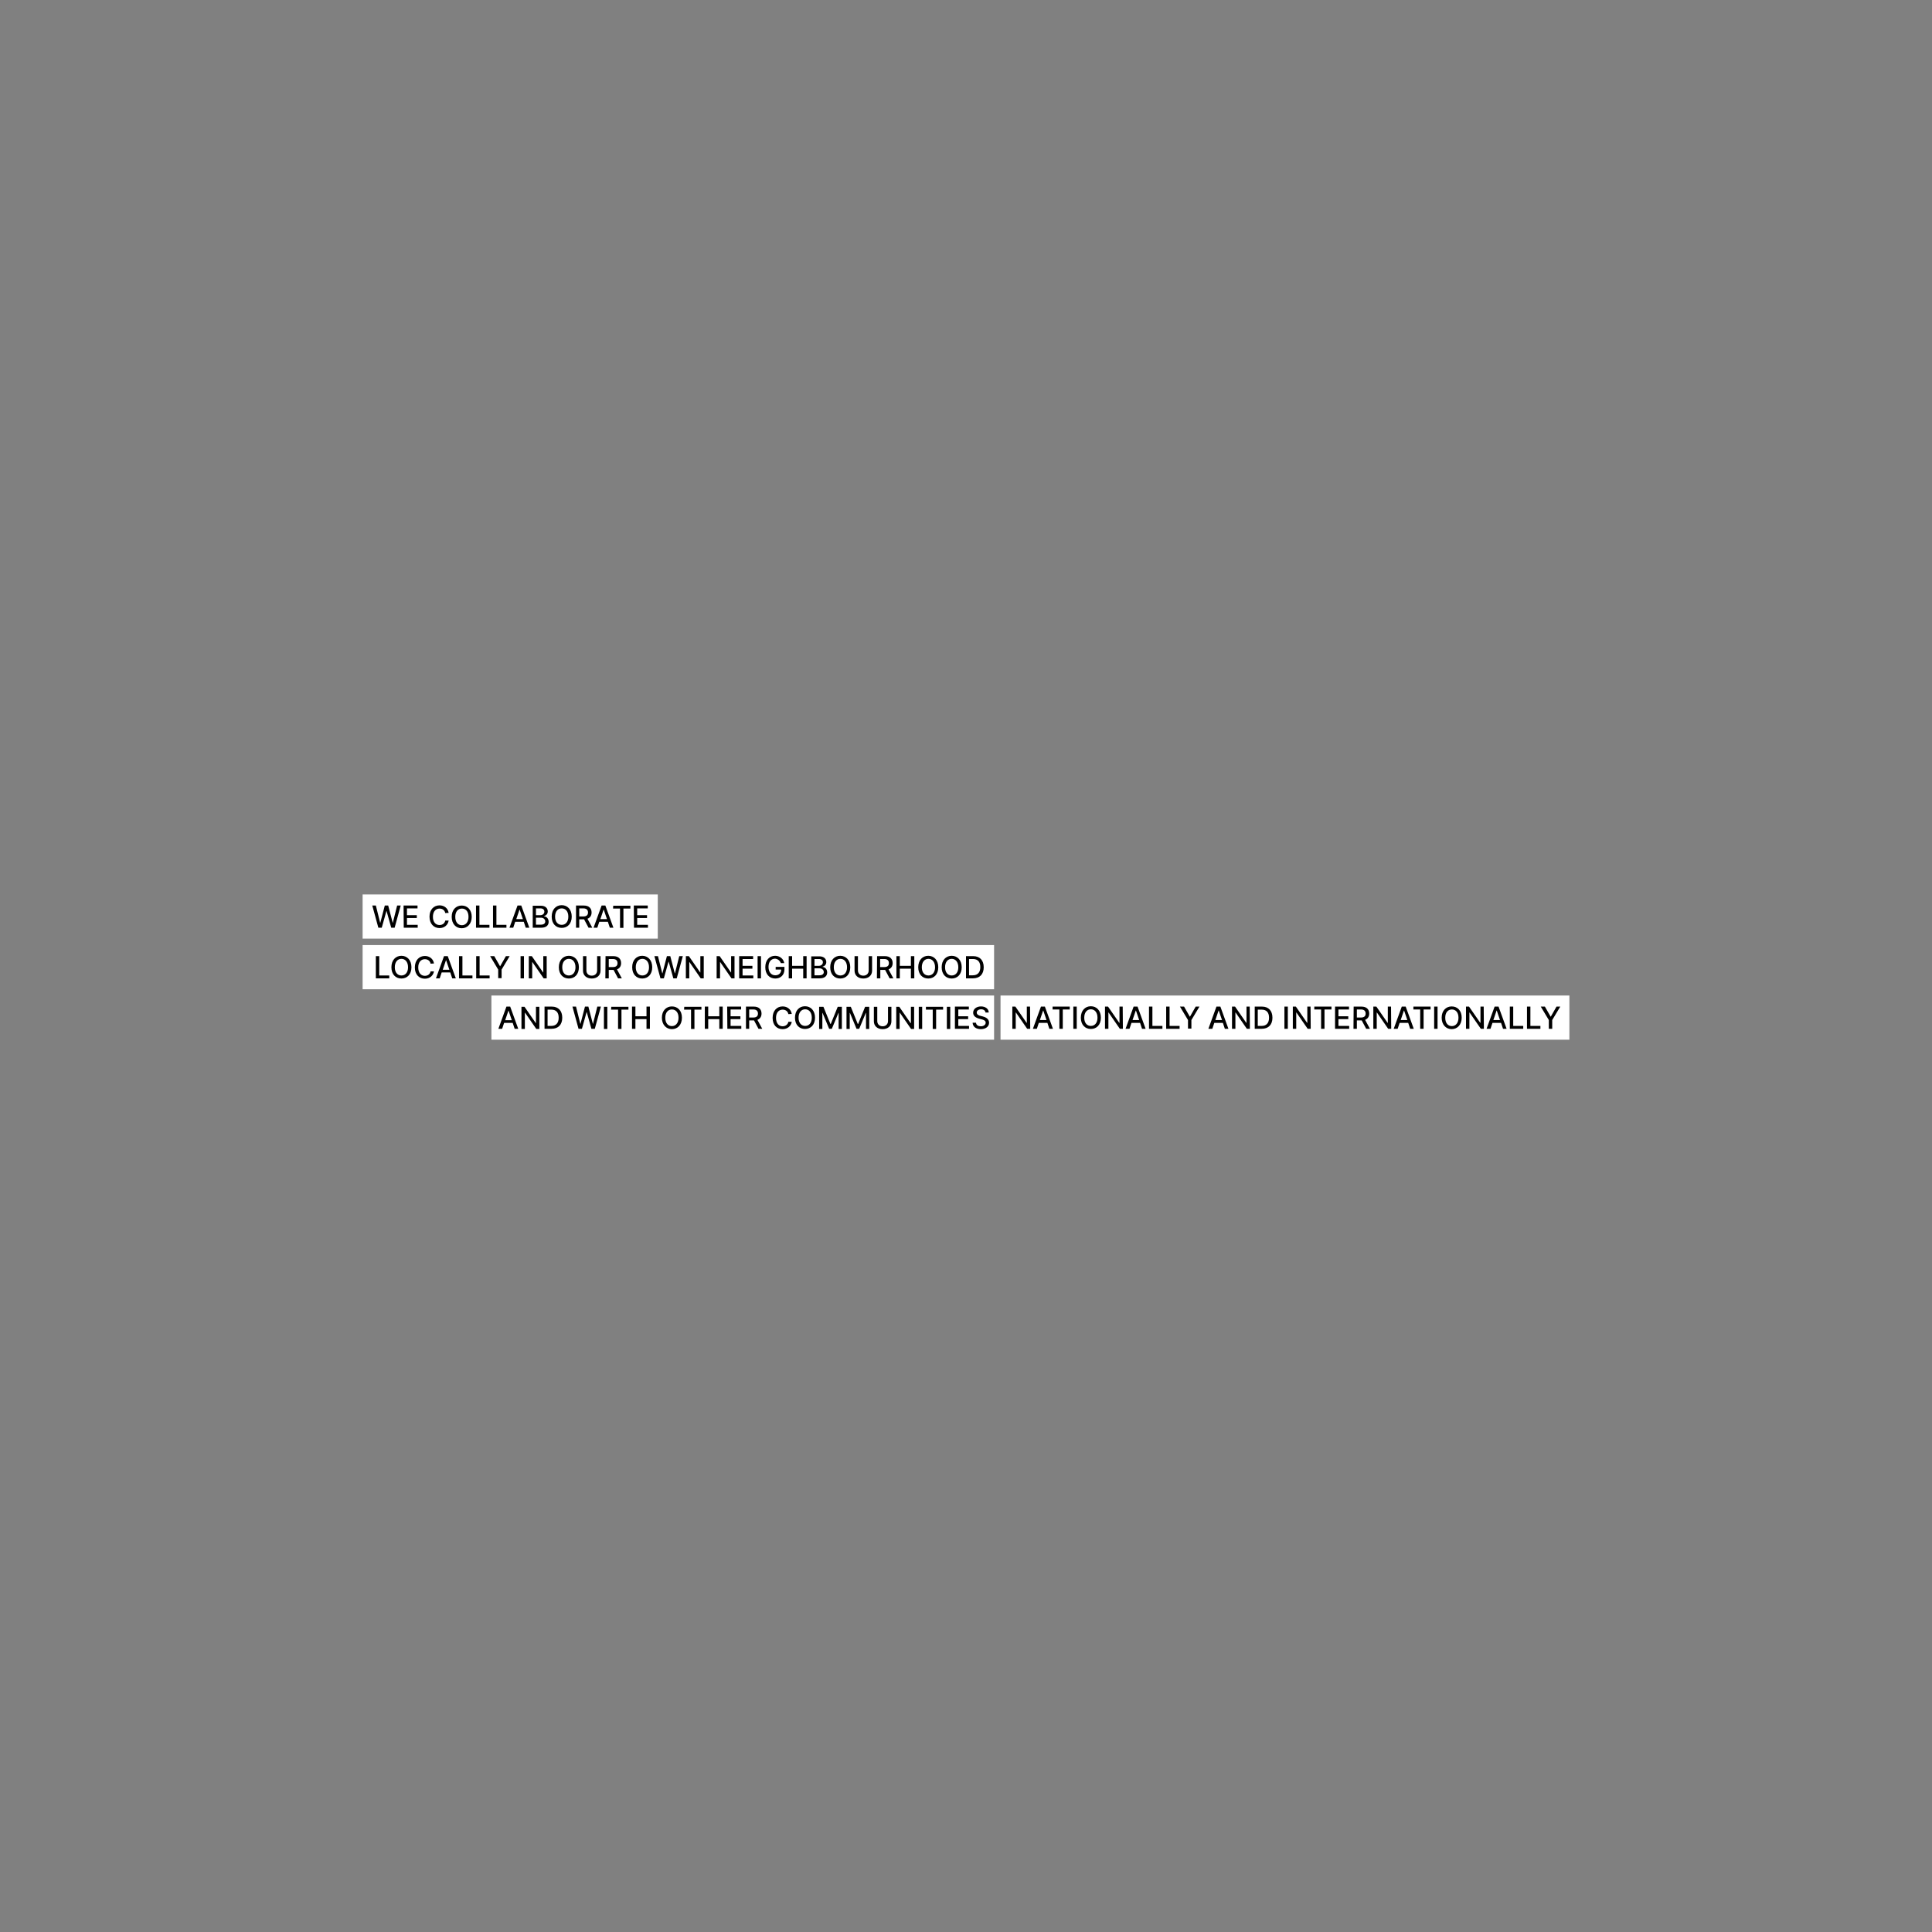 <?xml version="1.0" encoding="utf-8"?>
<!-- Generator: Adobe Illustrator 27.0.0, SVG Export Plug-In . SVG Version: 6.00 Build 0)  -->
<svg version="1.1" id="Layer_1" xmlns="http://www.w3.org/2000/svg" xmlns:xlink="http://www.w3.org/1999/xlink" x="0px" y="0px"
	 viewBox="0 0 1080 1080" style="enable-background:new 0 0 1080 1080;" xml:space="preserve">
<rect x="0" y="0" width="1080" height="1080" fill="#808080" stroke="none"/>
<style type="text/css">
	.st0{fill:#FFFFFF;}
</style>
<rect x="559.3" y="556.5" class="st0" width="318" height="24.7"/>
<path d="M861.3,562.7l4.5,7.5v4.9h1.9v-4.9l4.5-7.5h-2.1l-3.2,5.6h-0.1l-3.2-5.6H861.3L861.3,562.7z M853.6,575.1h7.5v-1.6h-5.6
	v-10.8h-1.9V575.1L853.6,575.1z M844,575.1h7.5v-1.6h-5.6v-10.8H844V575.1L844,575.1z M834.8,570.2l1.8-5.3h0.1l1.8,5.3H834.8z
	 M833.2,575.1l1.1-3.3h4.8l1.1,3.3h2l-4.5-12.4h-2.2l-4.5,12.4H833.2L833.2,575.1z M829.4,562.7h-1.8v9.1h-0.1l-6.3-9.1h-1.7v12.4
	h1.9V566h0.1l6.3,9.1h1.7L829.4,562.7L829.4,562.7z M815.3,568.9c0,3-1.6,4.7-3.7,4.7s-3.7-1.6-3.7-4.7c0-3,1.6-4.6,3.7-4.6
	S815.3,565.9,815.3,568.9 M817.1,568.9c0-4-2.4-6.3-5.6-6.3s-5.6,2.4-5.6,6.3s2.4,6.4,5.6,6.4S817.1,572.8,817.1,568.9 M803.6,562.7
	h-1.9v12.4h1.9V562.7z M790.1,564.3h3.8v10.8h1.9v-10.8h3.9v-1.6h-9.6L790.1,564.3L790.1,564.3z M783,570.2l1.8-5.3h0.1l1.8,5.3H783
	z M781.3,575.1l1.1-3.3h4.8l1.1,3.3h2l-4.5-12.4h-2.2l-4.5,12.4H781.3L781.3,575.1z M777.6,562.7h-1.8v9.1h-0.1l-6.3-9.1h-1.7v12.4
	h1.9V566h0.1l6.3,9.1h1.7L777.6,562.7L777.6,562.7z M758.5,568.8v-4.5h2.3c1.8,0,2.6,0.9,2.6,2.3c0,1.4-0.8,2.2-2.6,2.2H758.5
	L758.5,568.8z M756.6,575.1h1.9v-4.7h2.7l2.5,4.7h2.1l-2.7-5c1.5-0.6,2.3-1.8,2.3-3.5c0-2.3-1.4-3.9-4.3-3.9h-4.4L756.6,575.1
	L756.6,575.1z M746.4,575.1h7.8v-1.6h-6v-3.8h5.5v-1.6h-5.5v-3.8h5.9v-1.6h-7.8V575.1L746.4,575.1z M734.7,564.3h3.8v10.8h1.9v-10.8
	h3.9v-1.6h-9.6L734.7,564.3L734.7,564.3z M732.6,562.7h-1.8v9.1h-0.1l-6.3-9.1h-1.7v12.4h1.9V566h0.1l6.3,9.1h1.7L732.6,562.7
	L732.6,562.7z M719.9,562.7H718v12.4h1.9V562.7z M703.1,573.5v-9.1h2.2c2.7,0,4.1,1.6,4.1,4.5c0,2.9-1.4,4.6-4.2,4.6H703.1
	L703.1,573.5z M705.3,575.1c3.8,0,6-2.3,6-6.2c0-3.9-2.2-6.2-5.8-6.2h-4.1v12.4L705.3,575.1L705.3,575.1z M698.6,562.7h-1.8v9.1
	h-0.1l-6.3-9.1h-1.7v12.4h1.9V566h0.1l6.3,9.1h1.7L698.6,562.7L698.6,562.7z M679.4,570.2l1.8-5.3h0.1l1.8,5.3H679.4z M677.7,575.1
	l1.1-3.3h4.8l1.1,3.3h2l-4.5-12.4h-2.2l-4.5,12.4H677.7z M659.6,562.7l4.5,7.5v4.8h1.9v-4.8l4.5-7.5h-2.1l-3.2,5.6h-0.1l-3.2-5.6
	H659.6L659.6,562.7z M651.9,575.1h7.5v-1.6h-5.6v-10.8h-1.9V575.1L651.9,575.1z M642.3,575.1h7.5v-1.6h-5.6v-10.8h-1.9L642.3,575.1
	L642.3,575.1z M633.1,570.2l1.8-5.3h0.1l1.8,5.3H633.1z M631.4,575.1l1.1-3.3h4.8l1.1,3.3h2l-4.5-12.4h-2.2l-4.5,12.4H631.4
	L631.4,575.1z M627.6,562.7h-1.8v9.1h-0.1l-6.3-9.1h-1.7v12.4h1.9V566h0.1l6.3,9.1h1.7L627.6,562.7L627.6,562.7z M613.5,568.9
	c0,3-1.6,4.6-3.7,4.6s-3.7-1.6-3.7-4.6c0-3,1.6-4.7,3.7-4.7S613.5,565.9,613.5,568.9 M615.4,568.9c0-4-2.4-6.4-5.6-6.4
	s-5.6,2.4-5.6,6.4s2.4,6.3,5.6,6.3S615.4,572.9,615.4,568.9 M601.9,562.7H600v12.4h1.9V562.7z M588.4,564.3h3.8v10.8h1.9v-10.8h3.9
	v-1.6h-9.6L588.4,564.3L588.4,564.3z M581.3,570.2l1.8-5.3h0.1l1.8,5.3H581.3z M579.6,575.1l1.1-3.3h4.8l1.1,3.3h2l-4.5-12.4h-2.2
	l-4.5,12.4H579.6L579.6,575.1z M575.8,562.7H574v9.1h-0.1l-6.3-9.1h-1.7v12.4h1.9V566h0.1l6.3,9.1h1.7L575.8,562.7L575.8,562.7z"/>
<rect x="274.7" y="556.5" class="st0" width="281" height="24.7"/>
<path d="M550.9,566h1.8c0-2-1.8-3.4-4.3-3.4s-4.4,1.4-4.4,3.5c0,1.7,1.2,2.7,3.2,3.3l1.5,0.4c1.3,0.3,2.3,0.8,2.3,1.9
	c0,1.2-1.2,2-2.7,2c-1.4,0-2.6-0.6-2.7-2h-1.9c0.1,2.2,1.8,3.6,4.6,3.6s4.6-1.5,4.6-3.6c0-2.2-2-3.1-3.5-3.5l-1.2-0.3
	c-1-0.2-2.2-0.7-2.2-1.9c0-1,1-1.8,2.5-1.8C549.8,564.2,550.8,564.9,550.9,566 M533.9,575.1h7.8v-1.6h-6v-3.8h5.5v-1.6h-5.5v-3.8
	h5.9v-1.6h-7.8V575.1L533.9,575.1z M531.2,562.8h-1.9v12.4h1.9V562.8z M517.6,564.4h3.8v10.8h1.9v-10.8h3.9v-1.6h-9.6L517.6,564.4
	L517.6,564.4z M515.5,562.8h-1.9v12.4h1.9V562.8z M511,562.8h-1.8v9.1H509l-6.3-9.1H501v12.4h1.9v-9.1h0.1l6.3,9.1h1.7L511,562.8
	L511,562.8z M496.4,562.8v8c0,1.7-1.2,2.9-3,2.9s-3-1.2-3-2.9v-8h-1.9v8.1c0,2.6,1.9,4.4,4.9,4.4s4.9-1.8,4.9-4.4v-8.1H496.4
	L496.4,562.8z M473.2,562.8v12.4h1.8v-9h0.1l3.7,8.9h1.5l3.7-8.9h0.1v9h1.8v-12.4h-2.3l-3.9,9.6h-0.2l-3.9-9.6H473.2z M457.9,562.8
	v12.4h1.8v-9h0.1l3.7,8.9h1.5l3.7-8.9h0.1v9h1.8v-12.4h-2.3l-3.9,9.6h-0.2l-3.9-9.6H457.9z M453.8,568.9c0,3-1.6,4.6-3.7,4.6
	s-3.7-1.6-3.7-4.6c0-3,1.6-4.7,3.7-4.7S453.8,565.9,453.8,568.9 M455.6,568.9c0-4-2.4-6.4-5.6-6.4s-5.6,2.4-5.6,6.4s2.4,6.3,5.6,6.3
	S455.6,572.9,455.6,568.9 M442.6,566.8c-0.4-2.6-2.5-4.2-5.1-4.2c-3.2,0-5.6,2.4-5.6,6.4s2.3,6.3,5.6,6.3c2.7,0,4.7-1.7,5.1-4.1
	h-1.9c-0.3,1.6-1.7,2.5-3.2,2.5c-2.1,0-3.7-1.6-3.7-4.7c0-3,1.6-4.6,3.7-4.6c1.6,0,2.9,0.9,3.2,2.5L442.6,566.8L442.6,566.8z
	 M418.8,568.8v-4.5h2.3c1.8,0,2.6,0.9,2.6,2.3c0,1.4-0.8,2.2-2.6,2.2H418.8L418.8,568.8z M416.9,575.1h1.9v-4.7h2.7l2.5,4.7h2.1
	l-2.7-5c1.5-0.6,2.3-1.8,2.3-3.5c0-2.3-1.4-3.9-4.3-3.9h-4.4V575.1L416.9,575.1z M406.6,575.1h7.8v-1.6h-6v-3.8h5.5v-1.6h-5.5v-3.8
	h5.9v-1.6h-7.8L406.6,575.1L406.6,575.1z M394,575.1h1.9v-5.4h6.2v5.4h1.9v-12.4h-1.9v5.4h-6.2v-5.4H394V575.1z M382.4,564.4h3.9
	v10.8h1.9v-10.8h3.9v-1.6h-9.6L382.4,564.4L382.4,564.4z M379.3,568.9c0,3-1.6,4.7-3.7,4.7s-3.7-1.6-3.7-4.7c0-3,1.6-4.6,3.7-4.6
	S379.3,565.9,379.3,568.9 M381.2,568.9c0-4-2.4-6.3-5.6-6.3s-5.6,2.4-5.6,6.3s2.4,6.4,5.6,6.4S381.2,572.9,381.2,568.9 M353.3,575.1
	h1.9v-5.4h6.2v5.4h1.9v-12.4h-1.9v5.4h-6.2v-5.4h-1.9V575.1z M341.6,564.4h3.9v10.8h1.9v-10.8h3.9v-1.6h-9.6L341.6,564.4
	L341.6,564.4z M339.5,562.8h-1.9v12.4h1.9V562.8z M323.4,575.1h1.9l2.6-9.3h0.1l2.6,9.3h1.9l3.4-12.4h-2l-2.4,9.6h-0.1l-2.5-9.6H327
	l-2.5,9.6h-0.1l-2.4-9.6h-2L323.4,575.1L323.4,575.1z M306.1,573.5v-9.1h2.1c2.7,0,4.1,1.6,4.1,4.5c0,2.9-1.4,4.6-4.2,4.6H306.1
	L306.1,573.5z M308.3,575.1c3.8,0,6-2.3,6-6.2c0-3.9-2.2-6.2-5.8-6.2h-4.1v12.4L308.3,575.1L308.3,575.1z M301.5,562.8h-1.9v9.1
	h-0.1l-6.3-9.1h-1.7v12.4h1.9v-9.1h0.1l6.3,9.1h1.7L301.5,562.8L301.5,562.8z M282.4,570.3l1.8-5.3h0.1l1.8,5.3H282.4L282.4,570.3z
	 M280.7,575.1l1.1-3.3h4.8l1.1,3.3h2l-4.5-12.4h-2.1l-4.5,12.4H280.7z"/>
<rect x="202.7" y="500" class="st0" width="165" height="24.7"/>
<path d="M354.4,518.6h7.8V517h-6v-3.8h5.5v-1.6h-5.5v-3.8h5.9v-1.6h-7.8L354.4,518.6L354.4,518.6z M342.7,507.9h3.9v10.8h1.9v-10.8
	h3.9v-1.6h-9.6L342.7,507.9L342.7,507.9z M335.6,513.8l1.8-5.3h0.1l1.8,5.3H335.6L335.6,513.8z M333.9,518.6l1.1-3.3h4.8l1.1,3.3h2
	l-4.5-12.4h-2.1l-4.5,12.4H333.9L333.9,518.6z M323.8,512.3v-4.5h2.3c1.8,0,2.6,0.9,2.6,2.3s-0.8,2.2-2.6,2.2H323.8L323.8,512.3z
	 M321.9,518.6h1.9v-4.7h2.7l2.5,4.7h2.1l-2.7-5c1.5-0.6,2.3-1.8,2.3-3.5c0-2.3-1.4-3.9-4.3-3.9h-4.4V518.6L321.9,518.6z
	 M317.7,512.4c0,3-1.6,4.6-3.7,4.6s-3.7-1.6-3.7-4.6c0-3,1.6-4.6,3.7-4.6S317.7,509.4,317.7,512.4 M319.6,512.4c0-4-2.4-6.4-5.6-6.4
	s-5.6,2.4-5.6,6.4s2.4,6.3,5.6,6.3S319.6,516.4,319.6,512.4 M299.6,511.6v-3.8h2.5c1.5,0,2.2,0.8,2.2,1.8c0,1.2-1,2-2.2,2
	L299.6,511.6L299.6,511.6z M299.6,517v-4h2.8c1.5,0,2.4,1,2.4,2.1c0,1-0.7,1.8-2.5,1.8H299.6L299.6,517z M297.8,518.6h4.7
	c2.9,0,4.2-1.4,4.2-3.3c0-1.9-1.3-3-2.6-3.1v-0.1c1.1-0.3,2.1-1.1,2.1-2.6c0-1.8-1.3-3.2-3.9-3.2h-4.5L297.8,518.6L297.8,518.6z
	 M288.6,513.8l1.8-5.3h0.1l1.8,5.3H288.6L288.6,513.8z M286.9,518.6l1.1-3.3h4.8l1.1,3.3h2l-4.5-12.4h-2.1l-4.5,12.4H286.9z
	 M275.6,518.6h7.5V517h-5.6v-10.8h-1.9V518.6L275.6,518.6z M266.1,518.6h7.5V517h-5.6v-10.8h-1.9V518.6L266.1,518.6z M261.9,512.5
	c0,3-1.6,4.7-3.7,4.7s-3.7-1.6-3.7-4.7c0-3,1.6-4.6,3.7-4.6S261.9,509.4,261.9,512.5 M263.7,512.5c0-3.9-2.4-6.3-5.6-6.3
	s-5.6,2.4-5.6,6.3c0,4,2.4,6.4,5.6,6.4S263.7,516.4,263.7,512.5 M250.8,510.3c-0.4-2.6-2.5-4.2-5.1-4.2c-3.2,0-5.6,2.4-5.6,6.3
	c0,4,2.4,6.4,5.6,6.4c2.7,0,4.7-1.7,5.1-4.2h-1.9c-0.3,1.6-1.6,2.5-3.2,2.5c-2.1,0-3.7-1.6-3.7-4.6c0-3,1.6-4.6,3.7-4.6
	c1.6,0,2.9,0.9,3.2,2.5L250.8,510.3L250.8,510.3z M225.7,518.6h7.8V517h-6v-3.8h5.5v-1.6h-5.5v-3.8h5.9v-1.6h-7.8L225.7,518.6
	L225.7,518.6z M211.5,518.6h1.9l2.6-9.3h0.1l2.6,9.3h1.9l3.4-12.4h-2l-2.4,9.6h-0.1l-2.5-9.6h-1.9l-2.5,9.6h-0.1l-2.4-9.6h-2
	L211.5,518.6L211.5,518.6z"/>
<rect x="202.7" y="528.3" class="st0" width="353" height="24.7"/>
<path d="M541.7,545.2v-9.1h2.2c2.7,0,4.1,1.6,4.1,4.5c0,2.9-1.4,4.6-4.2,4.6H541.7L541.7,545.2z M543.9,546.9c3.8,0,6-2.3,6-6.2
	c0-3.9-2.2-6.2-5.8-6.2h-4.1v12.4L543.9,546.9L543.9,546.9z M535.7,540.7c0,3-1.6,4.6-3.7,4.6s-3.7-1.6-3.7-4.6c0-3,1.6-4.7,3.7-4.7
	S535.7,537.7,535.7,540.7 M537.6,540.7c0-4-2.4-6.4-5.6-6.4s-5.6,2.4-5.6,6.4s2.4,6.3,5.6,6.3S537.6,544.7,537.6,540.7 M522.7,540.7
	c0,3-1.6,4.6-3.7,4.6s-3.7-1.6-3.7-4.6c0-3,1.6-4.7,3.7-4.7S522.7,537.7,522.7,540.7 M524.5,540.7c0-4-2.4-6.4-5.6-6.4
	s-5.6,2.4-5.6,6.4s2.4,6.3,5.6,6.3S524.5,544.7,524.5,540.7 M501.1,546.9h1.9v-5.4h6.2v5.4h1.9v-12.4h-1.9v5.4H503v-5.4h-1.9V546.9z
	 M492,540.6v-4.5h2.3c1.8,0,2.6,0.9,2.6,2.3c0,1.4-0.8,2.2-2.6,2.2H492L492,540.6z M490.2,546.9h1.9v-4.7h2.7l2.5,4.7h2.1l-2.7-5
	c1.5-0.6,2.3-1.8,2.3-3.5c0-2.3-1.4-3.9-4.3-3.9h-4.4L490.2,546.9L490.2,546.9z M485.6,534.5v8c0,1.7-1.2,2.9-3,2.9s-3-1.2-3-2.9v-8
	h-1.9v8.1c0,2.6,1.9,4.4,4.9,4.4s4.9-1.8,4.9-4.4v-8.1H485.6L485.6,534.5z M473.5,540.7c0,3-1.6,4.6-3.7,4.6s-3.7-1.6-3.7-4.6
	c0-3,1.6-4.7,3.7-4.7S473.5,537.7,473.5,540.7 M475.3,540.7c0-4-2.4-6.4-5.6-6.4s-5.6,2.4-5.6,6.4s2.4,6.3,5.6,6.3
	S475.3,544.7,475.3,540.7 M455.3,539.9v-3.8h2.5c1.5,0,2.2,0.8,2.2,1.8c0,1.2-1,2-2.2,2H455.3L455.3,539.9z M455.3,545.3v-4h2.8
	c1.5,0,2.4,1,2.4,2.1c0,1-0.7,1.8-2.5,1.8H455.3L455.3,545.3z M453.5,546.9h4.7c2.9,0,4.2-1.4,4.2-3.3c0-1.9-1.3-3-2.6-3.1v-0.1
	c1.1-0.3,2.1-1.1,2.1-2.6c0-1.8-1.3-3.2-3.9-3.2h-4.5L453.5,546.9L453.5,546.9z M440.9,546.9h1.9v-5.4h6.2v5.4h1.9v-12.4h-1.9v5.4
	h-6.2v-5.4h-1.9V546.9z M436.5,538.4h1.9c-0.4-2.4-2.5-4.1-5.1-4.1c-3.2,0-5.5,2.4-5.5,6.4c0,3.9,2.3,6.3,5.6,6.3c3,0,5.1-2,5.1-5.1
	v-1.4h-4.9v1.5h3.1c0,2-1.4,3.2-3.3,3.2c-2.2,0-3.8-1.7-3.8-4.7s1.6-4.6,3.7-4.6C434.9,536.1,436,537,436.5,538.4 M425.4,534.5h-1.9
	v12.4h1.9V534.5z M413.3,546.9h7.8v-1.6h-6v-3.8h5.5v-1.6h-5.5v-3.8h5.9v-1.6h-7.8V546.9L413.3,546.9z M410.6,534.5h-1.9v9.1h-0.1
	l-6.3-9.1h-1.7v12.4h1.9v-9.1h0.1l6.3,9.1h1.7L410.6,534.5L410.6,534.5z M393.4,534.5h-1.9v9.1h-0.1l-6.3-9.1h-1.7v12.4h1.9v-9.1
	h0.1l6.3,9.1h1.7L393.4,534.5L393.4,534.5z M369.2,546.9h1.9l2.6-9.3h0.1l2.6,9.3h1.9l3.4-12.4h-2l-2.4,9.6h-0.1l-2.5-9.6h-1.9
	l-2.5,9.6h-0.1l-2.4-9.6h-2L369.2,546.9L369.2,546.9z M362.8,540.7c0,3-1.6,4.6-3.7,4.6s-3.7-1.6-3.7-4.6c0-3,1.6-4.7,3.7-4.7
	S362.8,537.7,362.8,540.7 M364.6,540.7c0-4-2.4-6.4-5.6-6.4s-5.6,2.4-5.6,6.4s2.4,6.3,5.6,6.3S364.6,544.7,364.6,540.7 M340.3,540.6
	v-4.5h2.3c1.8,0,2.6,0.9,2.6,2.3c0,1.4-0.8,2.2-2.6,2.2H340.3L340.3,540.6z M338.4,546.9h1.9v-4.7h2.7l2.5,4.7h2.1l-2.7-5
	c1.5-0.6,2.3-1.8,2.3-3.5c0-2.3-1.4-3.9-4.3-3.9h-4.4L338.4,546.9L338.4,546.9z M333.8,534.5v8c0,1.7-1.2,2.9-3,2.9s-3-1.2-3-2.9v-8
	h-1.9v8.1c0,2.6,1.9,4.4,4.9,4.4s4.9-1.8,4.9-4.4v-8.1H333.8z M321.7,540.7c0,3-1.6,4.6-3.7,4.6s-3.7-1.6-3.7-4.6
	c0-3,1.6-4.7,3.7-4.7S321.7,537.7,321.7,540.7 M323.6,540.7c0-4-2.4-6.4-5.6-6.4s-5.6,2.4-5.6,6.4s2.4,6.3,5.6,6.3
	S323.6,544.7,323.6,540.7 M305.6,534.5h-1.9v9.1h-0.1l-6.3-9.1h-1.7v12.4h1.9v-9.1h0.1l6.3,9.1h1.7L305.6,534.5L305.6,534.5z
	 M292.9,534.5h-1.9v12.4h1.9V534.5z M274,534.5l4.5,7.5v4.8h1.9v-4.8l4.5-7.5h-2.1l-3.2,5.6h-0.1l-3.2-5.6H274L274,534.5z
	 M266.2,546.9h7.5v-1.6h-5.6v-10.8h-1.9V546.9L266.2,546.9z M256.6,546.9h7.5v-1.6h-5.6v-10.8h-1.9L256.6,546.9L256.6,546.9z
	 M247.5,542.1l1.8-5.3h0.1l1.8,5.3H247.5L247.5,542.1z M245.8,546.9l1.1-3.3h4.8l1.1,3.3h2l-4.5-12.4h-2.1l-4.5,12.4H245.8
	L245.8,546.9z M242.6,538.6c-0.4-2.6-2.5-4.2-5.1-4.2c-3.2,0-5.6,2.4-5.6,6.4s2.4,6.3,5.6,6.3c2.7,0,4.7-1.7,5.1-4.1h-1.9
	c-0.3,1.6-1.6,2.5-3.2,2.5c-2.1,0-3.7-1.6-3.7-4.7c0-3,1.6-4.6,3.7-4.6c1.6,0,2.9,0.9,3.2,2.5L242.6,538.6L242.6,538.6z
	 M228.1,540.7c0,3-1.6,4.6-3.7,4.6s-3.7-1.6-3.7-4.6c0-3,1.6-4.7,3.7-4.7S228.1,537.7,228.1,540.7 M230,540.7c0-4-2.4-6.4-5.6-6.4
	s-5.6,2.4-5.6,6.4s2.4,6.3,5.6,6.3S230,544.7,230,540.7 M210.1,546.9h7.5v-1.6H212v-10.8h-1.9L210.1,546.9L210.1,546.9z"/>
</svg>
